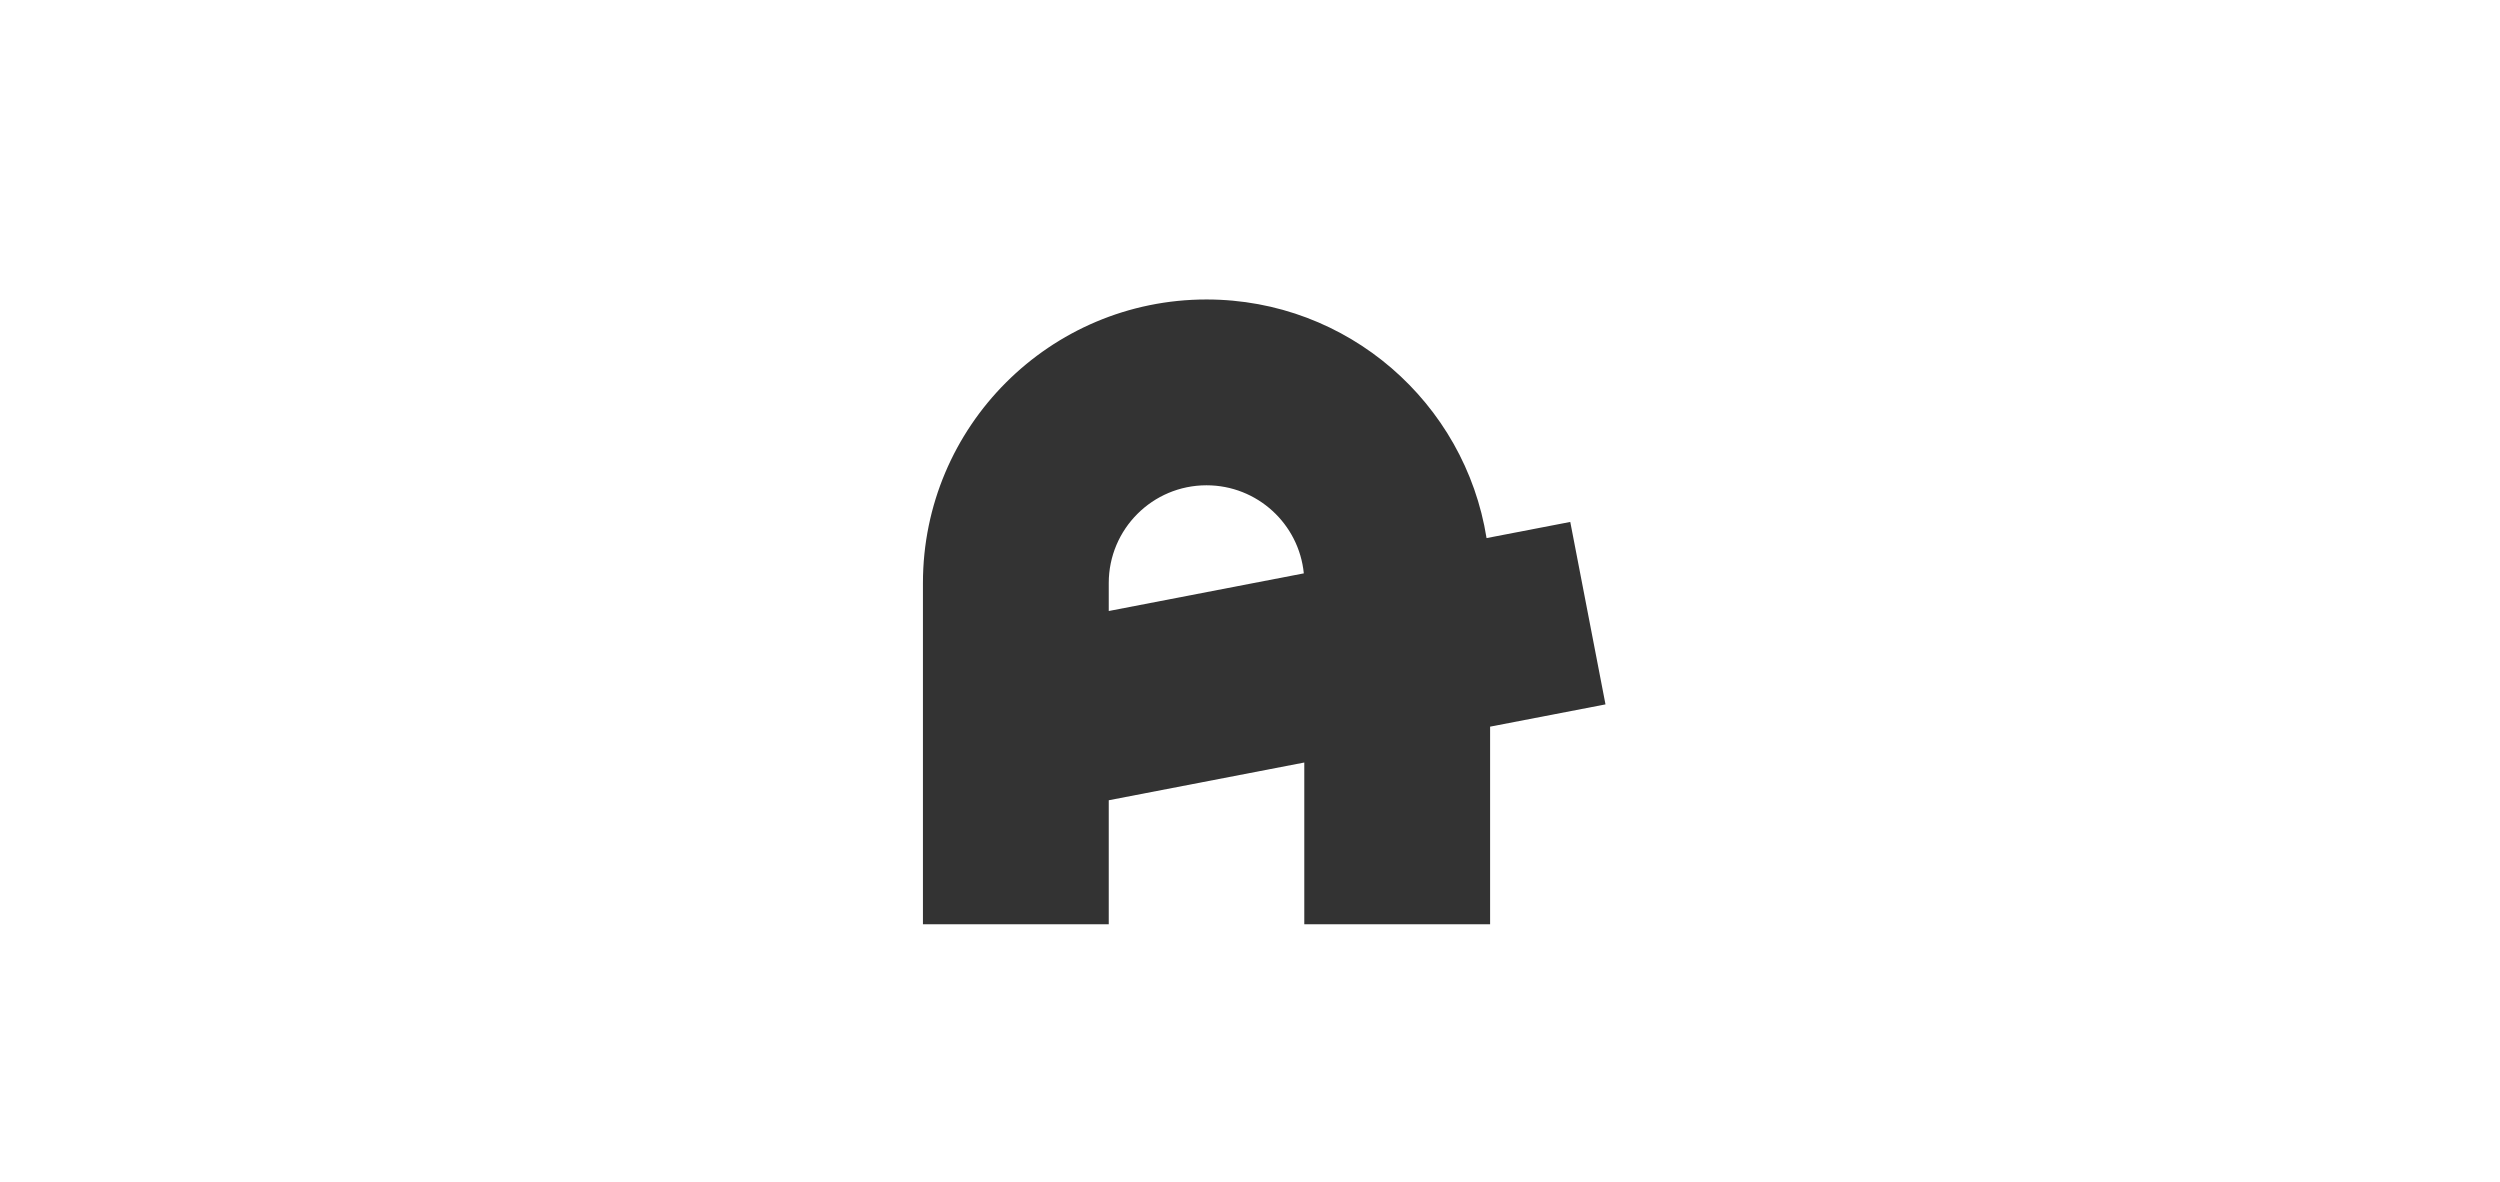 <svg width="148" height="70" viewBox="0 0 148 70" fill="none" xmlns="http://www.w3.org/2000/svg">
<path fill-rule="evenodd" clip-rule="evenodd" d="M71.426 17.729C62.154 17.729 54.638 25.245 54.638 34.517V54.718H65.638V47.375L77.214 45.141V54.718H88.214V43.018L95.045 41.7L92.96 30.899L88.004 31.855C86.729 23.849 79.792 17.729 71.426 17.729ZM77.186 33.943C76.898 31.016 74.429 28.729 71.426 28.729C68.229 28.729 65.638 31.321 65.638 34.517V36.172L77.186 33.943Z" fill="#333333"/>
</svg>
